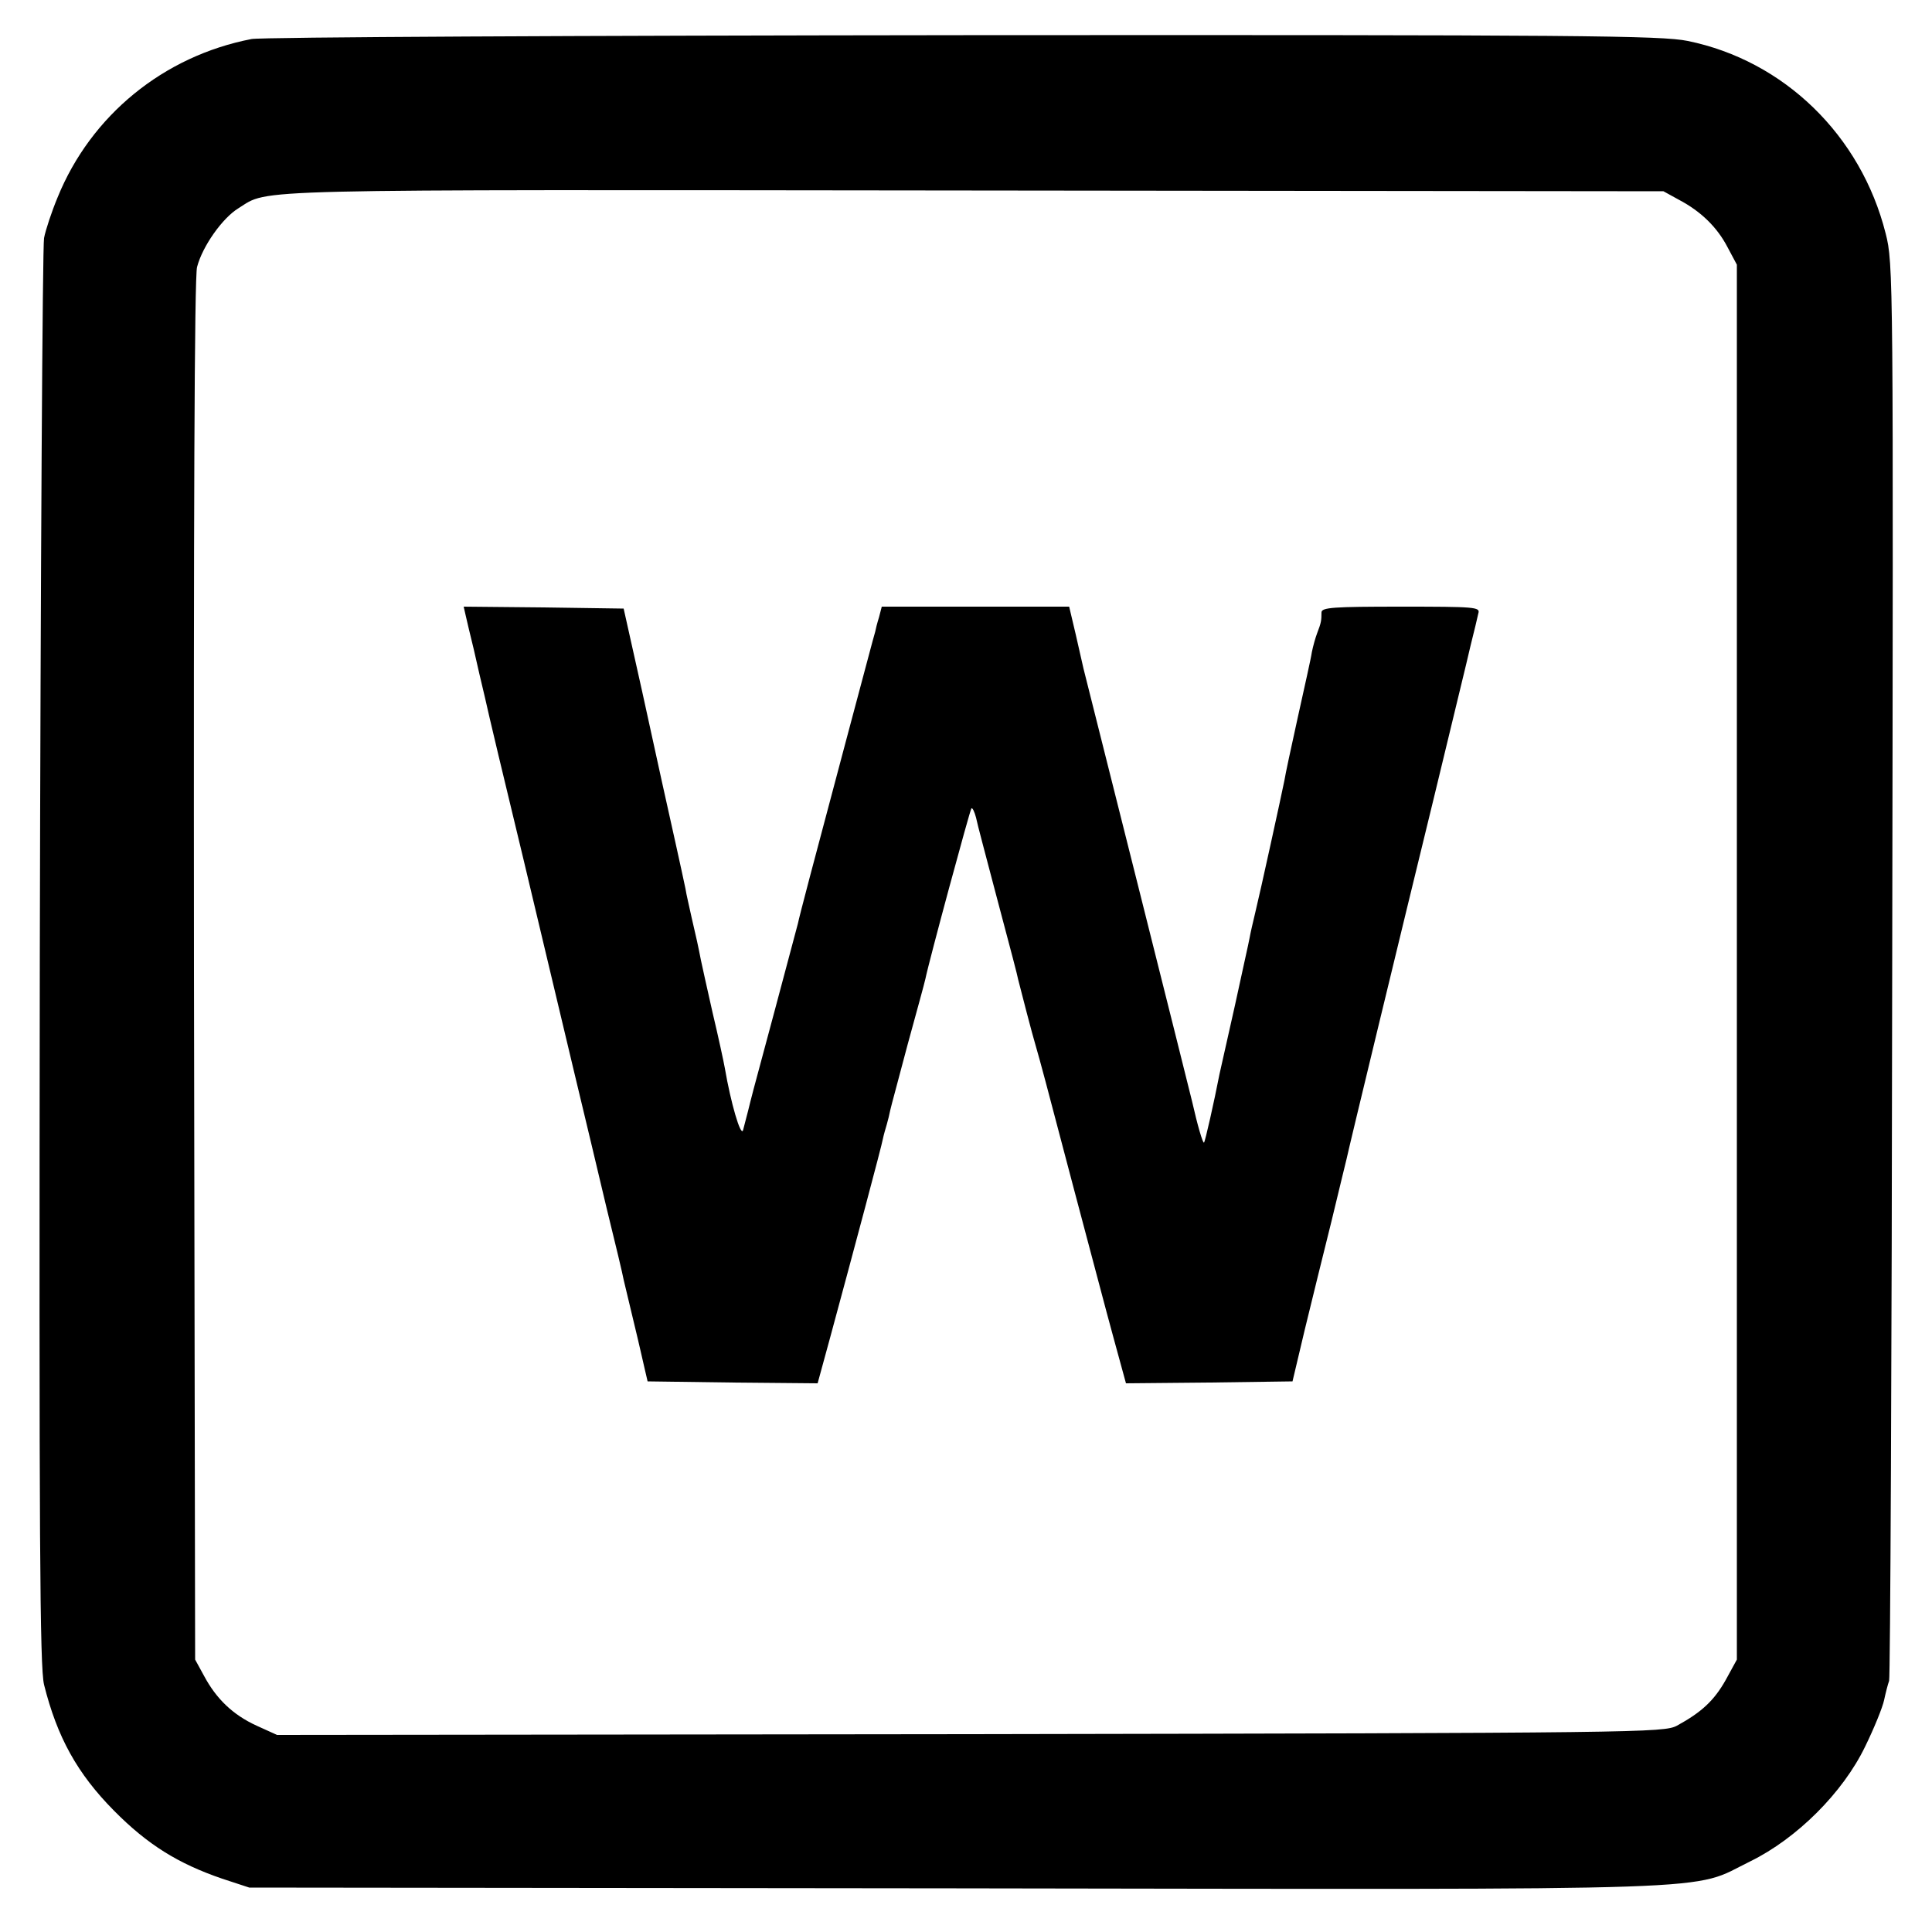 <?xml version="1.0" standalone="no"?>
<!DOCTYPE svg PUBLIC "-//W3C//DTD SVG 20010904//EN"
 "http://www.w3.org/TR/2001/REC-SVG-20010904/DTD/svg10.dtd">
<svg version="1.0" xmlns="http://www.w3.org/2000/svg"
 width="500pt" height="500pt" viewBox="0 0 500 500"
 preserveAspectRatio="xMidYMid meet">
<g transform="translate(0,500) scale(0.1,-0.1)"
fill="#000000" stroke="none">
<path d="M651 4899 c-228 -44 -416 -198 -502 -410 -15 -36 -31 -84 -35 -105
-4 -21 -9 -860 -11 -1864 -2 -1508 0 -1835 11 -1880 34 -136 86 -230 181 -326
87 -88 166 -137 280 -176 l70 -23 1830 -2 c2047 -3 1895 -8 2055 70 120 59
239 177 297 297 23 47 45 101 49 120 4 19 10 42 13 50 3 8 7 837 8 1841 3
1796 3 1827 -17 1905 -64 254 -263 447 -512 498 -69 14 -272 16 -1875 15 -989
-1 -1818 -5 -1842 -10z m3694 -416 c57 -30 99 -71 126 -123 l24 -45 0 -1805 0
-1805 -29 -53 c-30 -53 -62 -83 -126 -118 -34 -18 -89 -19 -1829 -22 l-1794
-2 -53 24 c-61 28 -104 69 -136 129 l-23 42 -3 1784 c-1 1163 1 1796 8 1820
14 54 66 127 107 152 82 51 -13 48 1898 46 l1790 -2 40 -22z"/>
<path d="M1205 3408 c3 -13 12 -52 21 -88 8 -36 21 -92 29 -125 7 -33 52 -222
100 -420 47 -198 106 -445 131 -550 25 -104 63 -263 84 -352 22 -89 42 -173
44 -185 3 -13 15 -63 27 -113 12 -49 24 -103 28 -120 l7 -30 220 -3 220 -2 32
117 c62 229 134 498 137 516 2 10 7 27 10 37 3 10 7 27 9 37 2 10 23 86 45
170 23 84 44 160 46 170 9 45 115 436 119 441 3 2 8 -9 12 -24 3 -16 26 -101
49 -189 47 -177 57 -215 60 -230 7 -28 37 -144 45 -170 13 -45 24 -86 100
-375 39 -146 84 -318 102 -383 l32 -117 215 2 216 3 32 135 c18 74 49 200 69
280 19 80 37 152 39 161 5 25 140 583 227 939 43 179 86 354 94 390 9 36 18
73 20 83 5 16 -9 17 -200 17 -176 0 -206 -2 -206 -15 0 -21 -1 -27 -11 -53 -5
-13 -11 -35 -14 -50 -2 -15 -19 -90 -36 -167 -17 -77 -33 -151 -35 -165 -8
-40 -63 -291 -75 -340 -6 -25 -13 -55 -15 -67 -2 -12 -20 -91 -38 -175 -19
-84 -37 -164 -40 -178 -14 -72 -37 -174 -40 -177 -3 -3 -17 45 -31 107 -3 14
-272 1085 -281 1120 -2 8 -11 48 -20 88 l-17 72 -242 0 -243 0 -7 -27 c-5 -16
-9 -32 -10 -38 -2 -5 -35 -131 -75 -280 -88 -330 -121 -455 -125 -475 -2 -8
-29 -109 -60 -225 -64 -237 -59 -220 -69 -260 -4 -16 -10 -39 -13 -50 -6 -18
-32 72 -47 160 -3 17 -17 82 -32 145 -14 63 -28 124 -30 135 -7 36 -12 59 -24
110 -6 28 -14 61 -16 75 -3 14 -14 66 -25 115 -30 135 -36 161 -87 395 l-48
215 -207 3 -207 2 5 -22z"/>
</g>
</svg>
